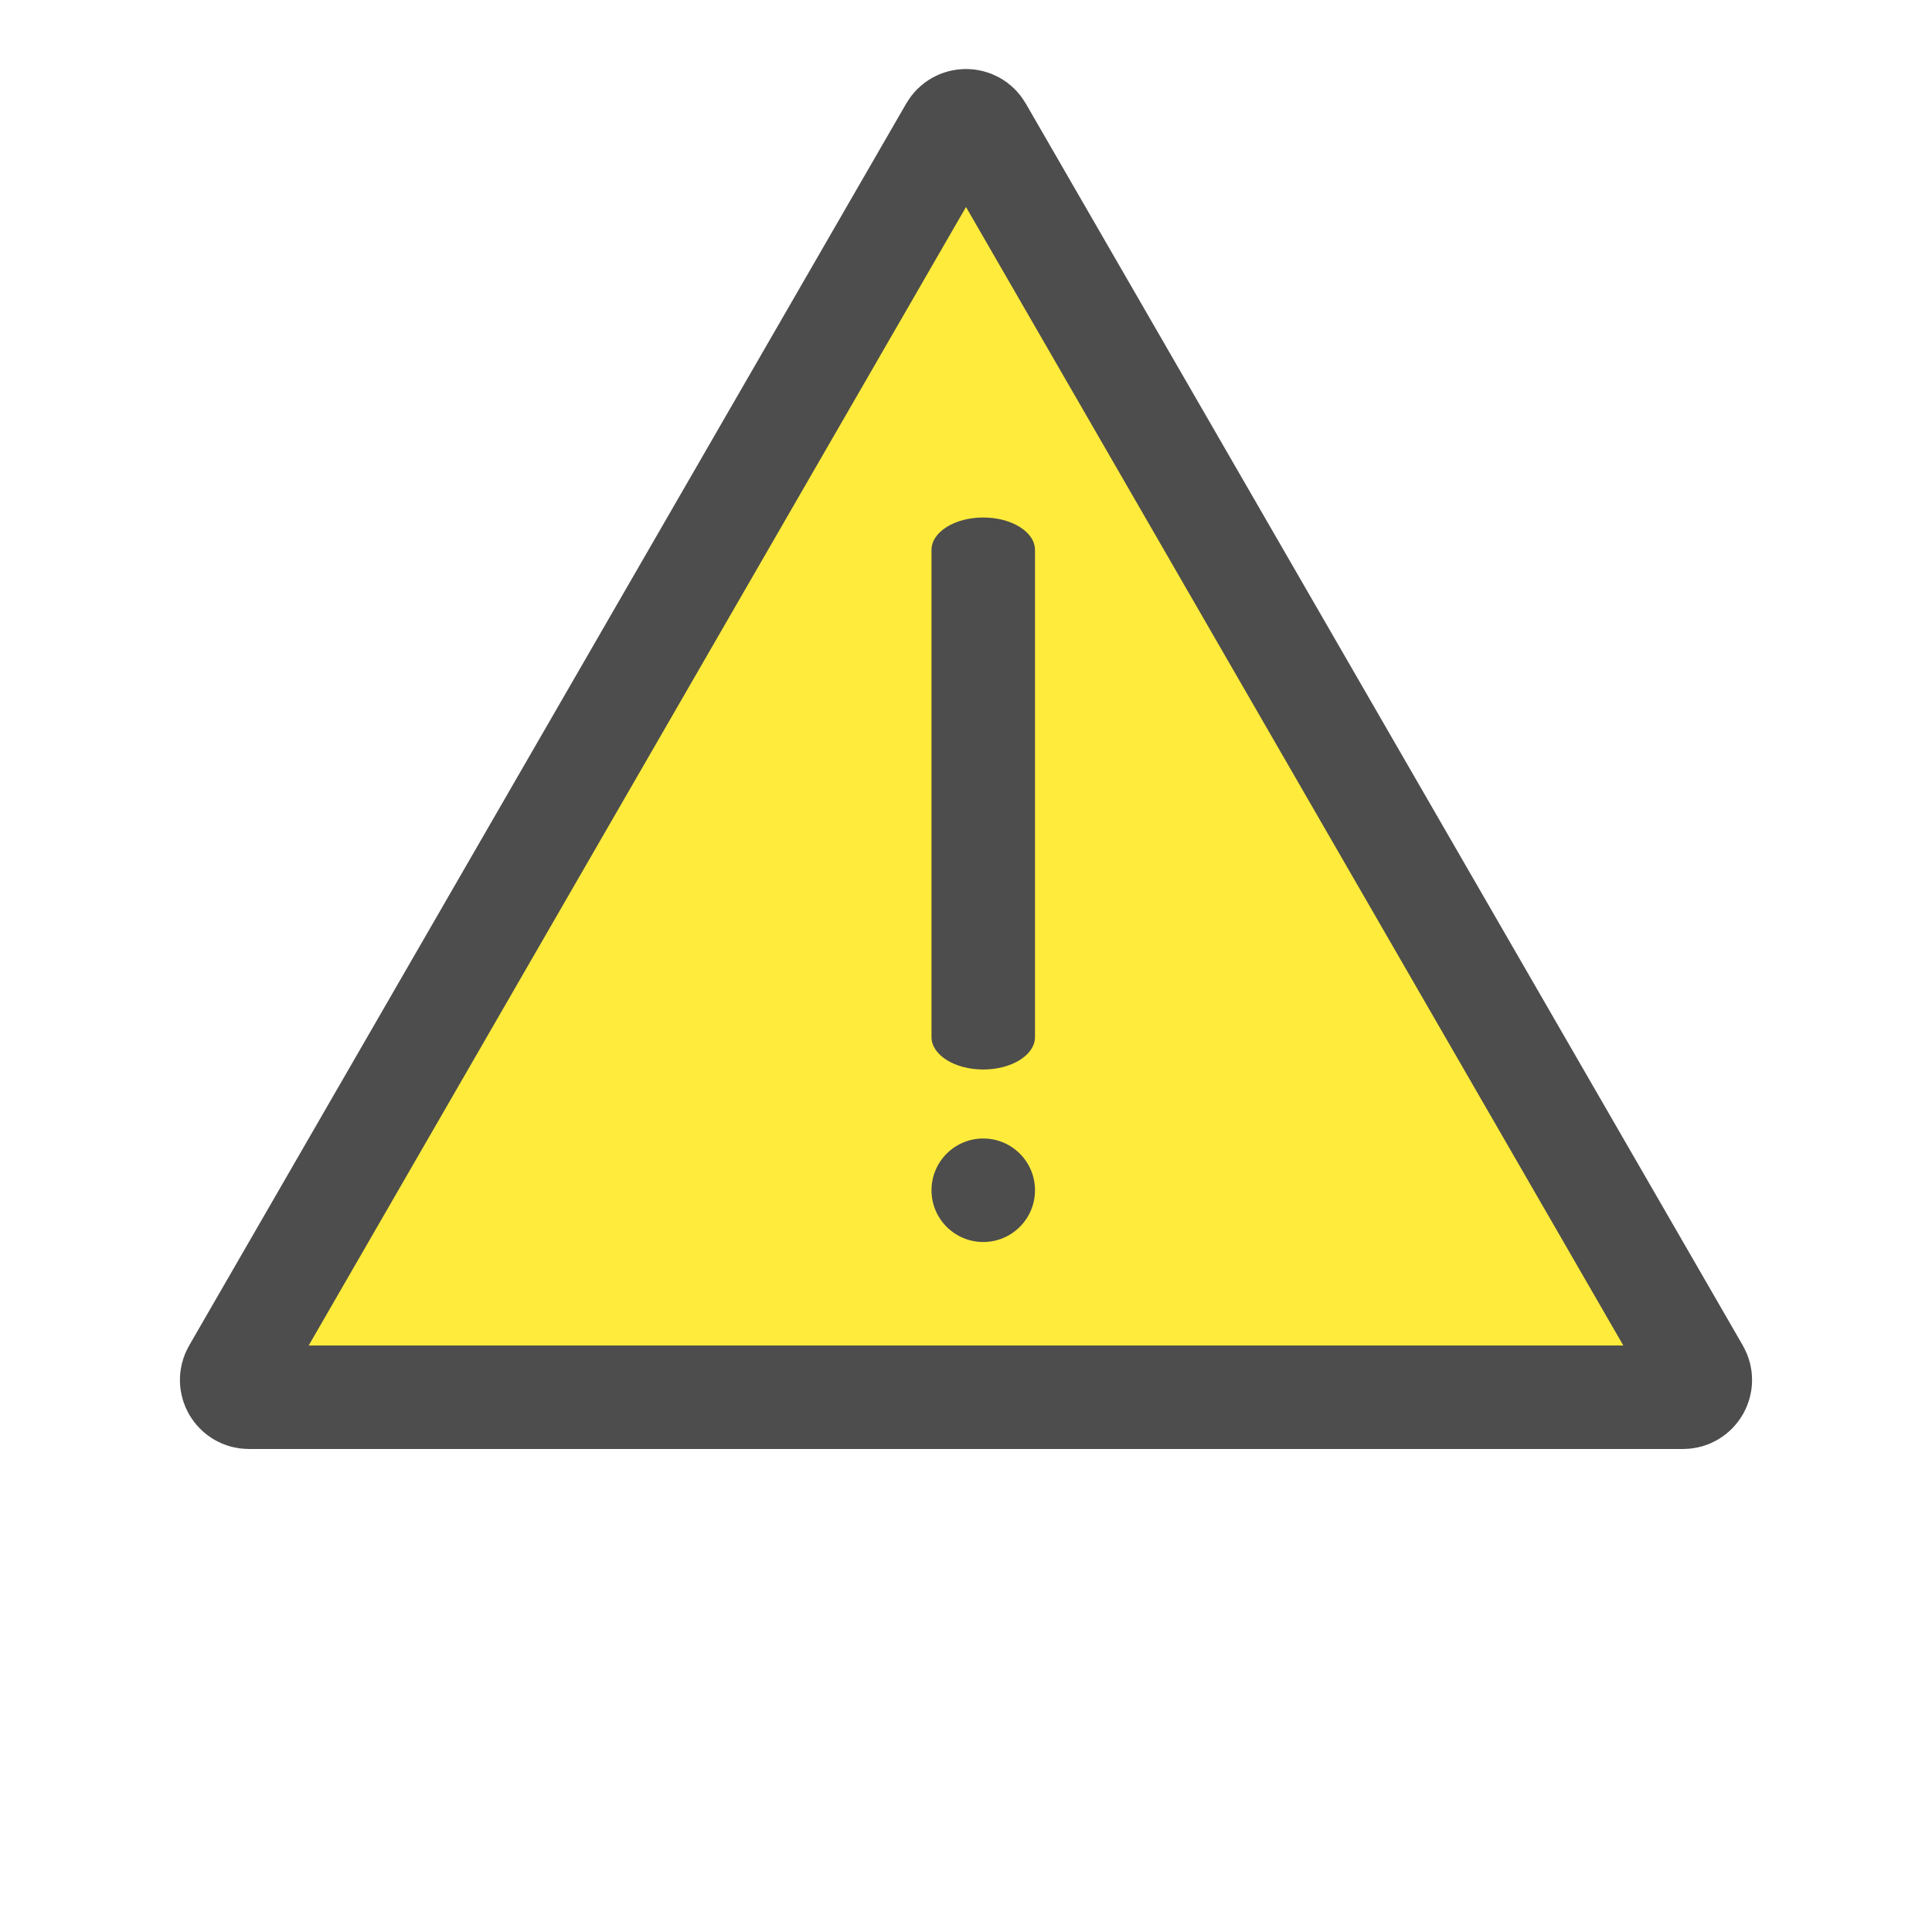 <svg width="56" height="56" viewBox="0 0 56 56" fill="none" xmlns="http://www.w3.org/2000/svg">
<path d="M27.567 3.75C27.759 3.417 28.241 3.417 28.433 3.75L49.218 39.75C49.41 40.083 49.169 40.5 48.785 40.5H7.215C6.83 40.5 6.59 40.083 6.782 39.75L27.567 3.75Z" fill="#FFEB3B" stroke="#4D4D4D" stroke-width="3" stroke-linecap="round" stroke-linejoin="round"/>
<path fill-rule="evenodd" clip-rule="evenodd" d="M28.5 15C29.328 15 30 15.421 30 15.941L30 30.059C30 30.579 29.328 31 28.5 31C27.672 31 27 30.579 27 30.059L27 15.941C27 15.421 27.672 15 28.5 15Z" fill="#4D4D4D"/>
<circle cx="28.5" cy="34.5" r="1.5" fill="#4D4D4D"/>
</svg>

